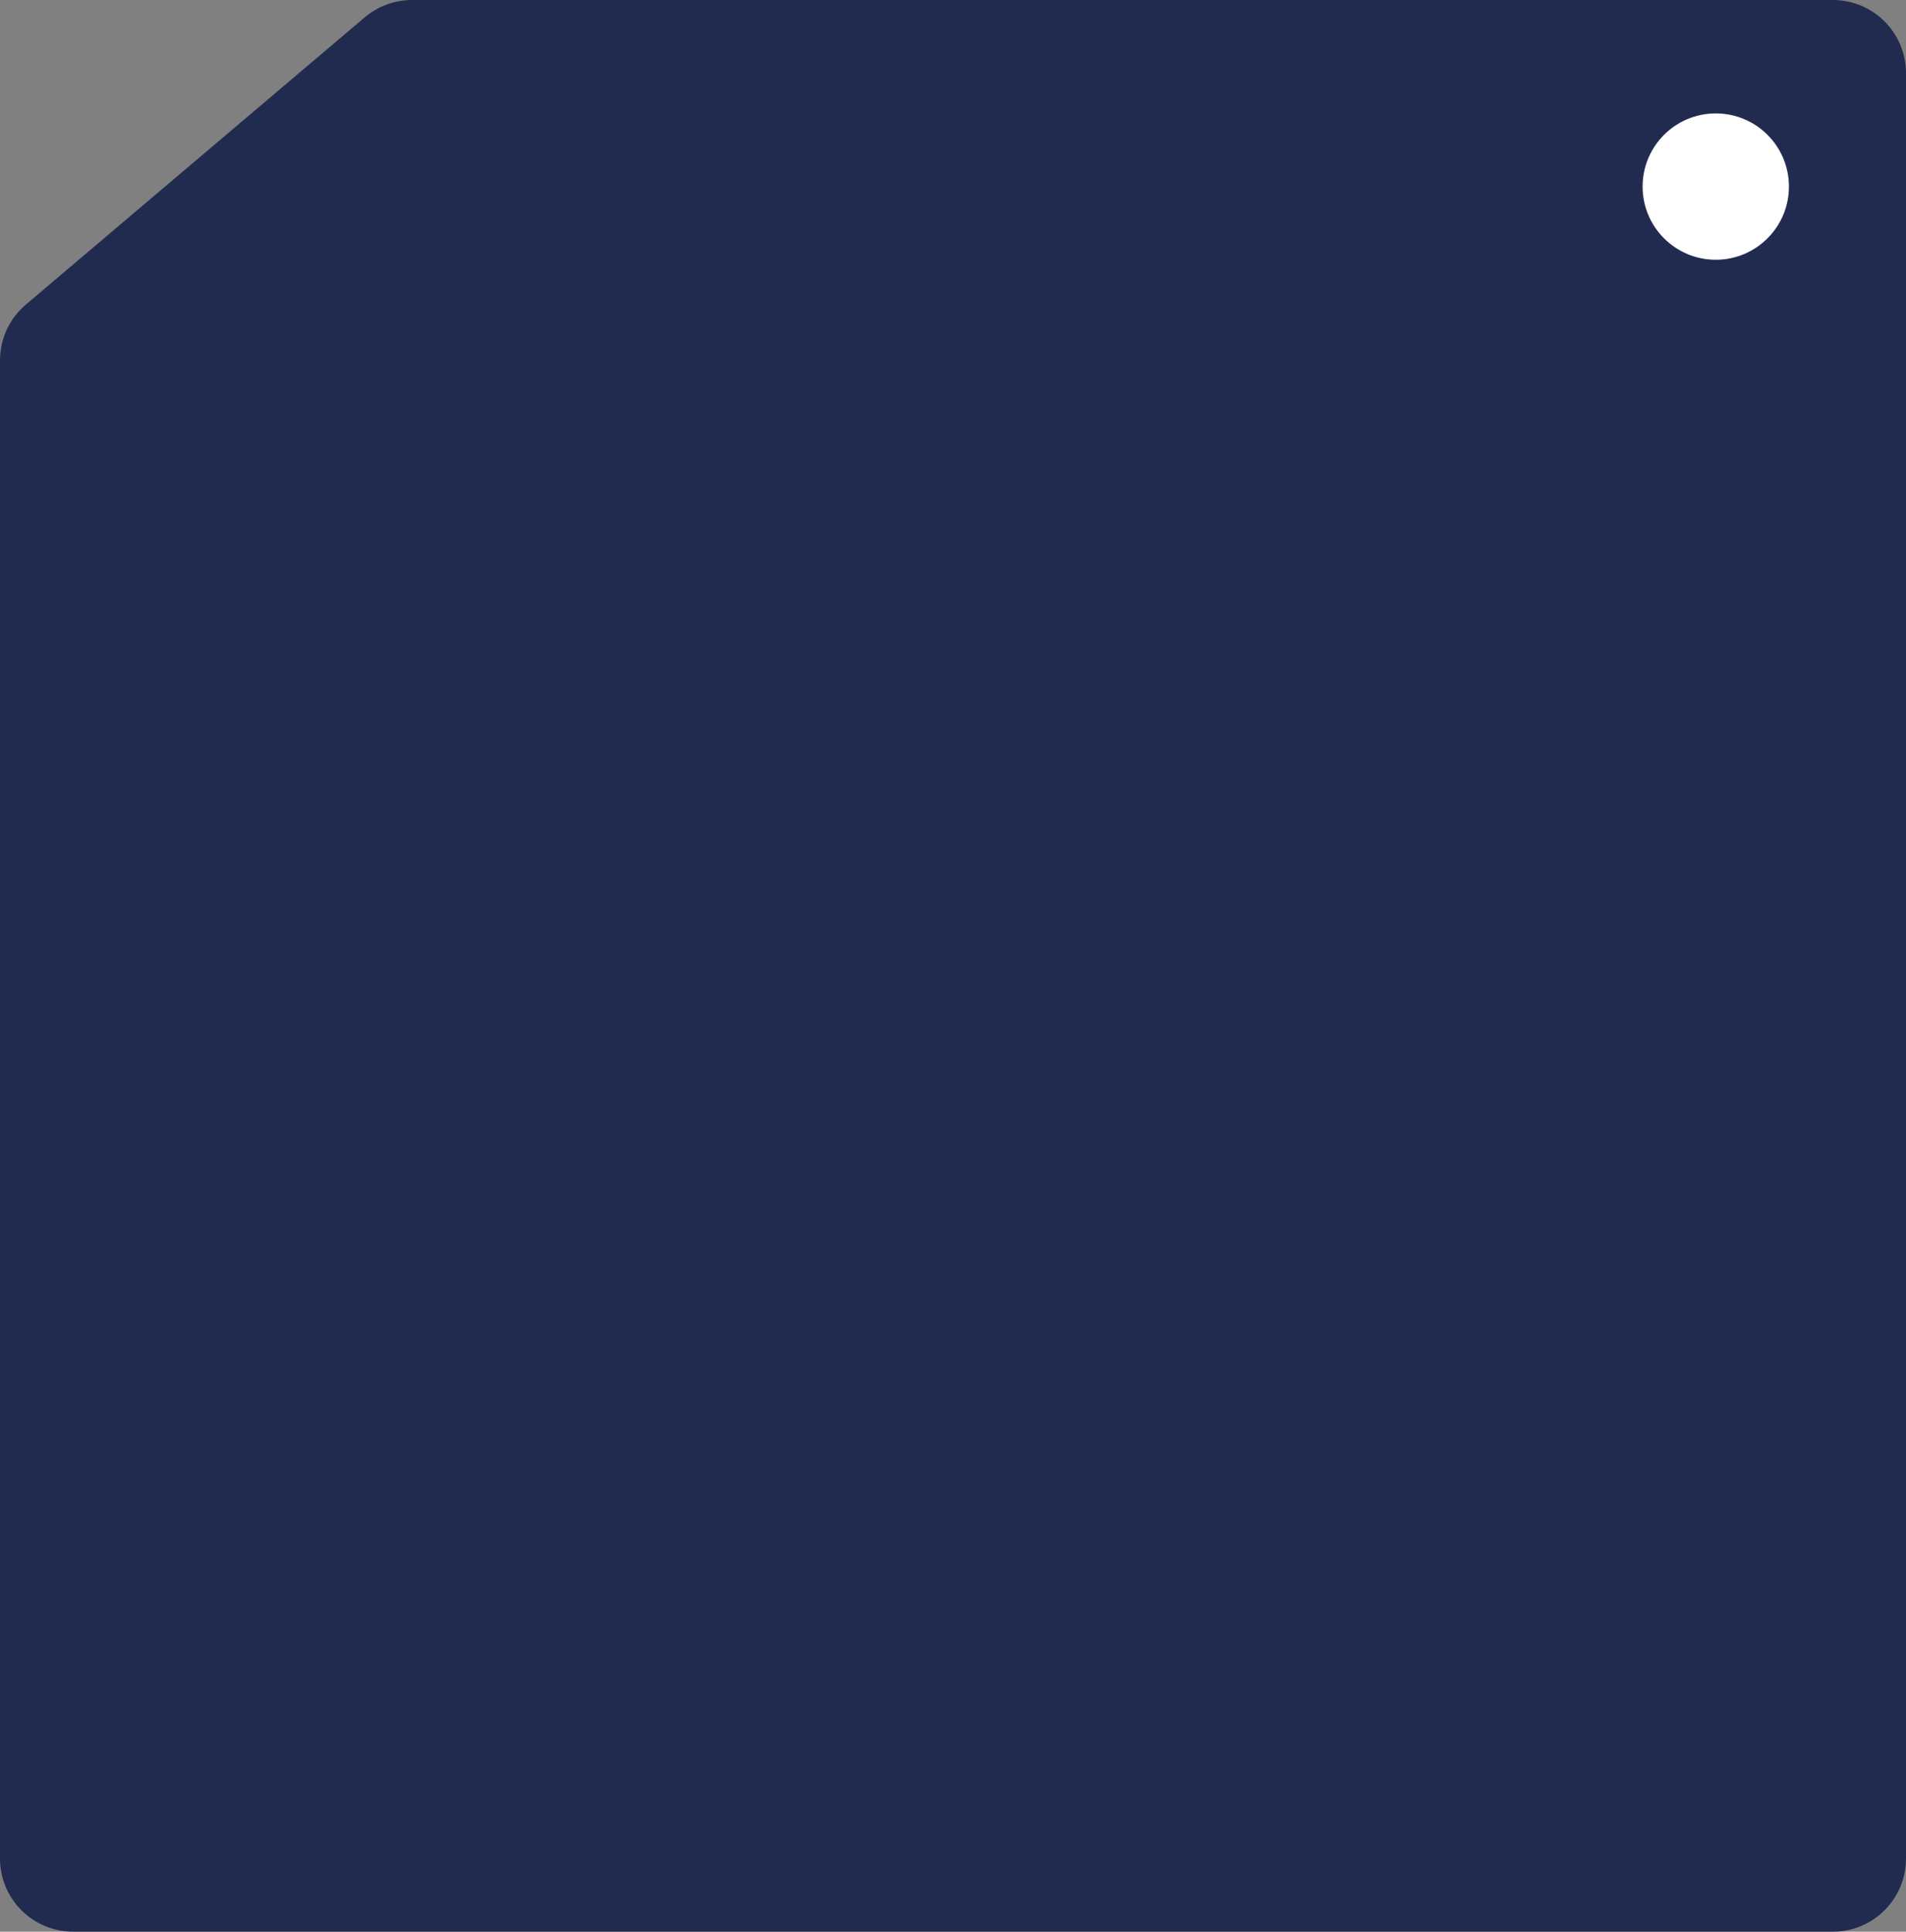 <?xml version="1.0" encoding="UTF-8"?> <svg xmlns="http://www.w3.org/2000/svg" width="521" height="528" viewBox="0 0 521 528" fill="none"><rect x="0" y="0" width="521" height="528" fill="#808080" stroke="none"/><path d="M99.696 4.743L7.069 83.251C2.585 87.051 0 92.631 0 98.508V508C0 519.046 8.954 528 20 528H501C512.046 528 521 519.046 521 508V20C521 8.954 512.046 0 501 0H112.628C107.892 0 103.309 1.681 99.696 4.743Z" fill="#212B4F"></path><circle cx="469" cy="51" r="20" fill="white"></circle></svg> 